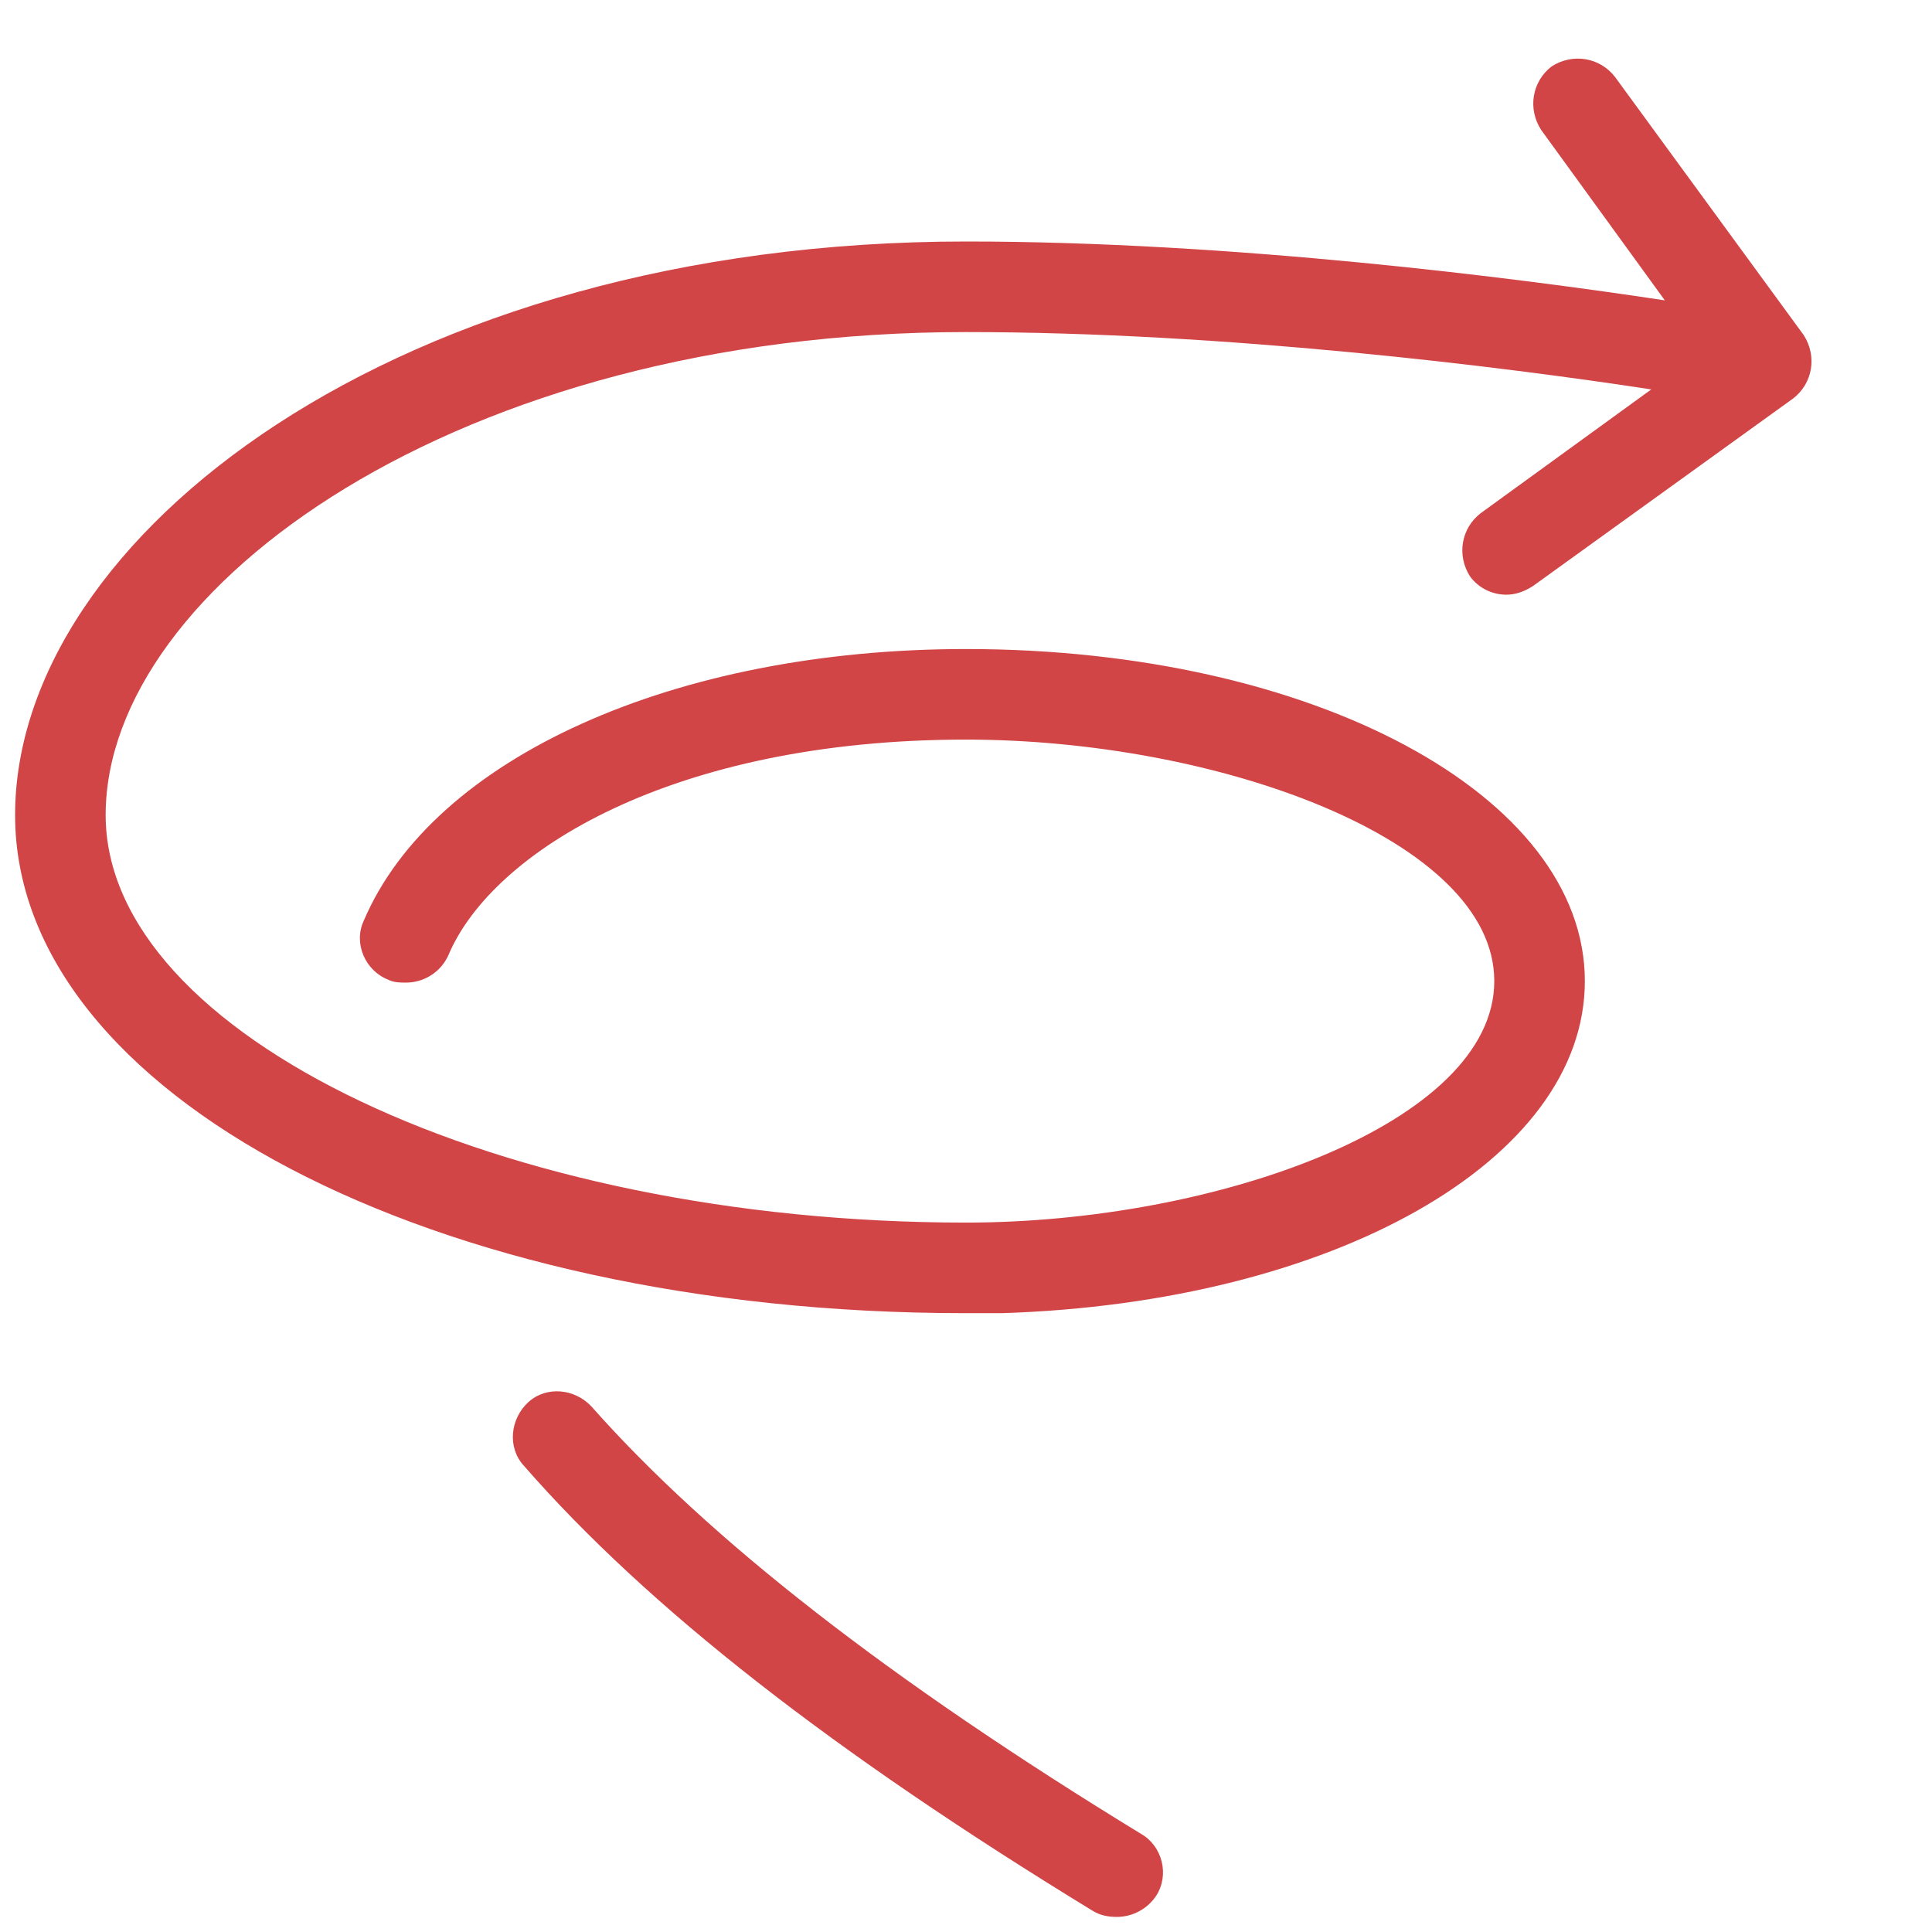 <?xml version="1.0" encoding="UTF-8"?> <svg xmlns="http://www.w3.org/2000/svg" width="128" height="128" viewBox="0 0 128 128" fill="none"> <path d="M72.4 126.6C72.9 126.9 73.4 127 74 127C75 127 76 126.5 76.6 125.6C77.5 124.2 77 122.3 75.6 121.5C58.9 111.3 47 102 39.2 93.2C38.1 92 36.2 91.8 35 92.9C33.8 94 33.6 95.9 34.7 97.1C42.9 106.5 55.2 116.1 72.4 126.6ZM1 54C1 72.5 28.7 87 63.9 87C64.2 87 66.3 87 66.4 87C88.3 86.3 105 76.9 105 65C105 52.7 87 43 64 43C44.7 43 28.7 50.2 24.1 61C23.4 62.5 24.2 64.3 25.7 64.9C26.1 65.1 26.5 65.1 26.9 65.1C28.1 65.1 29.2 64.4 29.7 63.3C32.6 56.4 44.6 49 64 49C80.6 49 99 55.6 99 65C99 74.4 80.6 81 64 81C33.1 81 7 68.6 7 54C7 38.9 30.4 22 64 22C81.2 22 99.6 24.3 109.4 25.8L98.1 34C96.8 35 96.5 36.8 97.4 38.2C98 39 98.9 39.4 99.8 39.4C100.4 39.4 101 39.2 101.6 38.8L118.8 26.4C120.1 25.4 120.4 23.6 119.5 22.2L107 5.1C106 3.8 104.2 3.5 102.8 4.4C101.5 5.4 101.2 7.2 102.1 8.6L110.3 19.9C100.4 18.4 81.6 16 64 16C26.3 16 1 35.6 1 54Z" fill="#D14547"></path> </svg> 